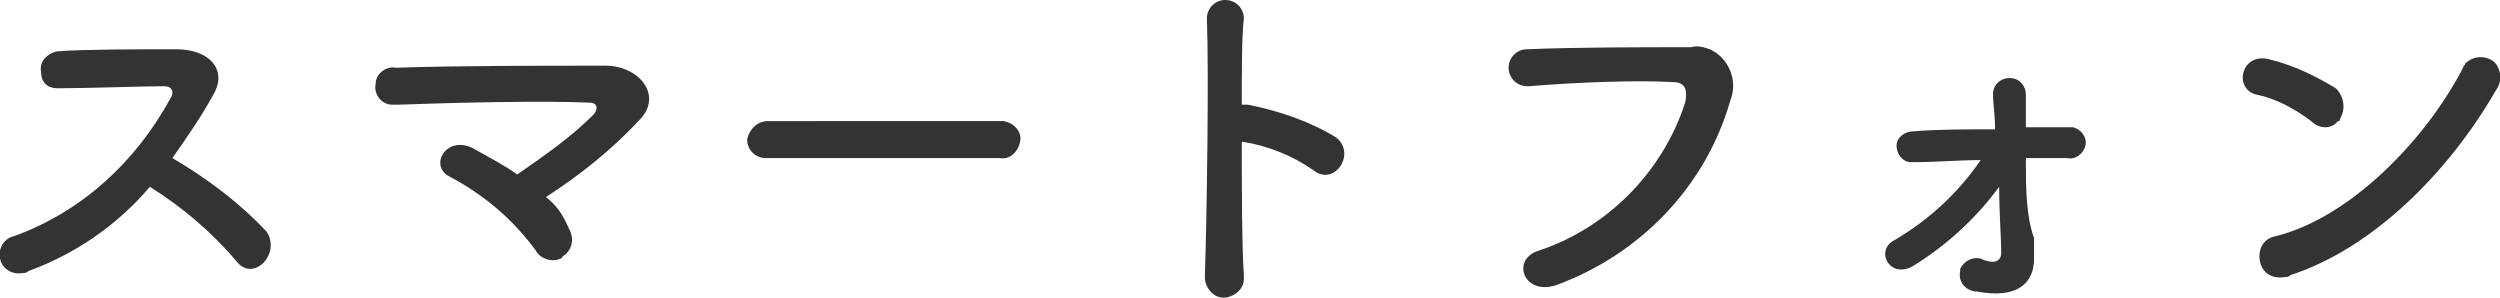 <svg xmlns="http://www.w3.org/2000/svg" viewBox="0 0 121.8 14.5"><path d="M7.3 9.1c1.6 1 3 2.2 4.2 3.6.8 1.1 2.2-.3 1.5-1.4-1.3-1.4-2.9-2.6-4.6-3.6.7-1 1.4-2 2-3.1.7-1.2-.2-2.2-1.8-2.2-1.8 0-4.5 0-5.8.1-.5.1-.9.5-.8 1 0 .5.3.8.8.8 1.6 0 4.1-.1 5.2-.1.4 0 .5.3.3.6C6.6 7.9 4 10.3.7 11.5c-.5.1-.8.6-.7 1.1s.6.8 1.1.7c.1 0 .2 0 .3-.1 2.2-.8 4.3-2.2 5.9-4.1zm19.3.5c1.7-1.1 3.2-2.3 4.6-3.8 1.1-1.2-.1-2.6-1.7-2.6-3 0-7.4 0-10.2.1-.5-.1-1 .3-1 .8-.1.5.3 1 .8 1h.3c2.7-.1 7.1-.2 9.3-.1.5 0 .4.4.2.6-1.1 1.1-2.4 2-3.7 2.9-.7-.5-1.5-.9-2.2-1.3-1.3-.6-2.1.9-1.1 1.4 1.7.9 3.1 2.1 4.2 3.6.2.4.8.6 1.2.4 0 0 .1 0 .1-.1.5-.3.6-.9.3-1.4-.3-.7-.6-1.1-1.1-1.5zm22.1-1.9c.5.1.9-.3 1-.8.1-.5-.3-.9-.8-1H37.4c-.5 0-.9.4-1 .9 0 .5.4.9.9.9h11.4zm11.8-.8c1.3.2 2.5.7 3.5 1.4 1 .8 2.1-.8 1.1-1.6-1.3-.8-2.8-1.3-4.3-1.6h-.3c0-1.8 0-3.3.1-4.2 0-.5-.4-.9-.9-.9s-.9.4-.9.9c.1 2.6 0 9.6-.1 12.6 0 .5.4 1 .9 1s1-.4 1-.9v-.2c-.1-1.5-.1-4.1-.1-6.5zm15.3 7c4.1-1.5 7.3-4.8 8.5-9 .4-1-.1-2.1-1-2.5-.3-.1-.6-.2-.9-.1-2.3 0-5.7 0-8 .1-.5 0-.9.4-.9.9s.4.9.9.9h.1c2.4-.2 5.3-.3 7-.2.7 0 .7.5.6 1-1.1 3.4-3.8 6.1-7.1 7.2-1.4.4-.8 2.2.8 1.7zm22.9-6.2h2c.4.1.8-.2.9-.6.1-.4-.2-.8-.6-.9h-2.3V4.6c0-.4-.3-.8-.8-.8-.4 0-.8.3-.8.8v.1c0 .3.1.9.1 1.6-1.4 0-2.8 0-4 .1-.4 0-.8.3-.8.7 0 .4.3.8.7.8h.2c1 0 2.1-.1 3.2-.1-1.1 1.6-2.5 2.9-4.2 3.9-1 .5-.2 2 1 1.2 1.6-1 3-2.3 4.1-3.8 0 1.3.1 2.5.1 3.2 0 .6-.6.5-1 .3-.4-.1-.8.1-1 .5v.1c-.1.5.2.9.7 1h.1c2.1.4 2.8-.5 2.8-1.6v-1c-.4-1.1-.4-2.5-.4-3.9zm22.9-3.3c.3-.4.3-1-.1-1.4-.4-.3-1-.3-1.4.1 0 .1-.1.1-.1.2-1.8 3.5-5.5 7.3-9.1 8.2-.6.1-.9.6-.8 1.2.1.6.6.9 1.2.8.1 0 .2 0 .3-.1 4-1.3 7.7-5 10-9zM114 5.8c.3-.5.2-1.1-.2-1.5-1-.6-2-1.1-3.2-1.4-1.4-.4-1.8 1.4-.7 1.7 1 .2 1.9.7 2.7 1.3.4.4 1 .4 1.3 0 .1 0 .1 0 .1-.1z" fill-rule="evenodd" clip-rule="evenodd" fill="#333"/></svg>